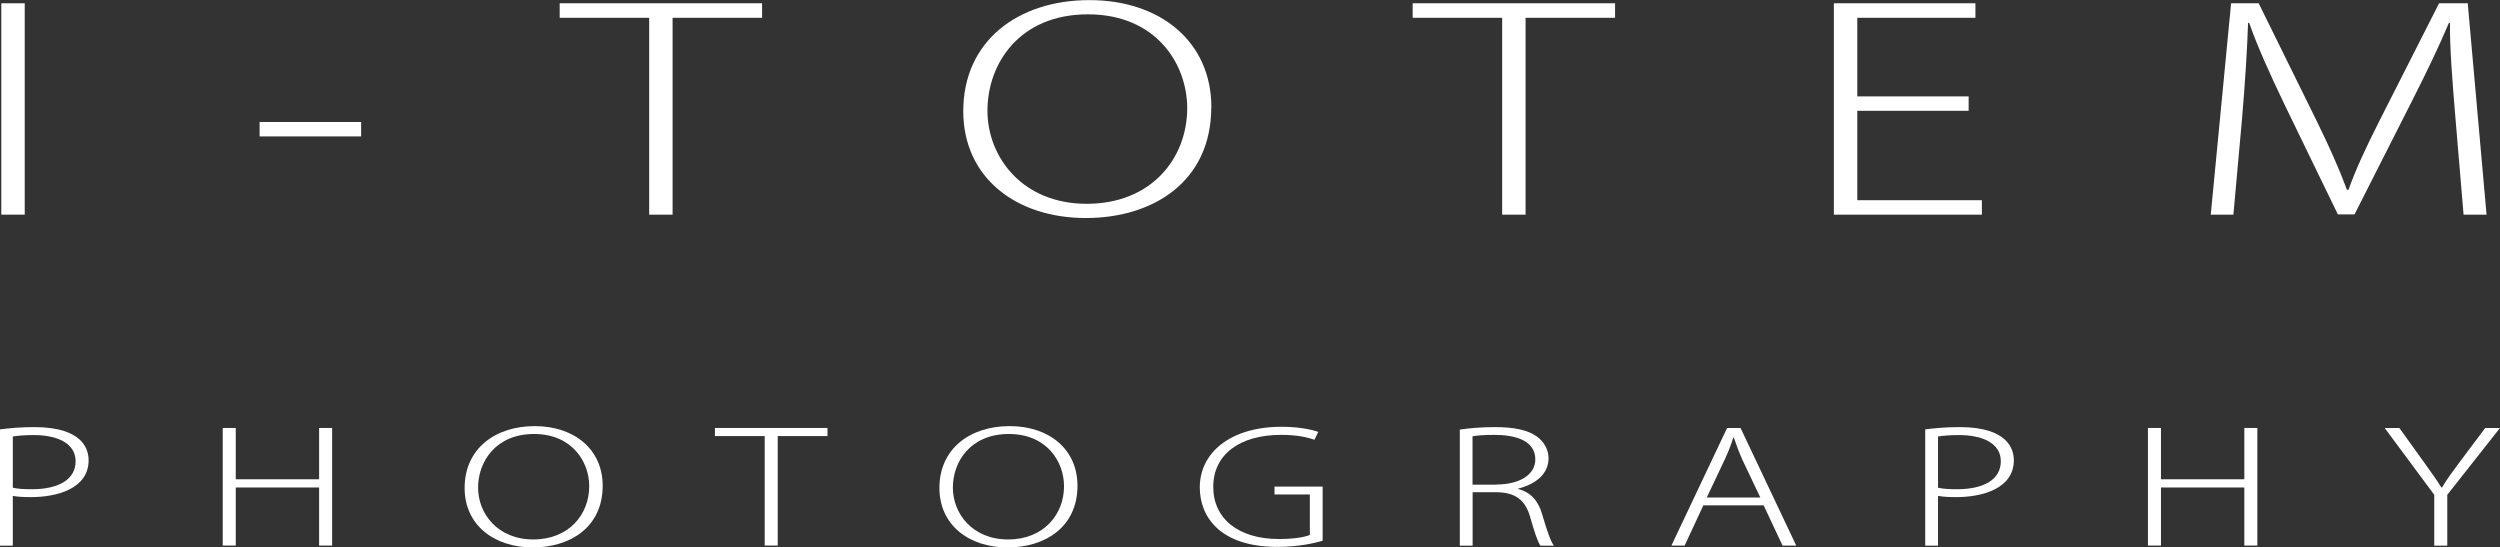 <?xml version="1.0" encoding="UTF-8"?>
<svg id="_圖層_2" data-name="圖層 2" xmlns="http://www.w3.org/2000/svg" viewBox="0 0 228.52 50.04">
  <rect x="0" y="0" width="228.52" height="50.04" fill="#333333" stroke="none"/>
  <defs>
    <style>
      .cls-1 {
        fill: #fff;
        stroke-width: 0px;
      }
    </style>
  </defs>
  <g id="_圖層_1-2" data-name="圖層 1">
    <g>
      <path class="cls-1" d="m.12.3h2.14v19.32H.12V.3Z"/>
      <path class="cls-1" d="m23.73,11.15h9.28v1.32h-9.28v-1.32Z"/>
      <path class="cls-1" d="m69.66,1.63h-8.18v17.99h-2.14V1.63h-8.18V.3h18.5v1.33Z"/>
      <path class="cls-1" d="m110.72,9.8c0,6.85-5.38,10.13-11.46,10.13-6.38,0-11.21-3.69-11.21-9.77,0-6.41,5-10.15,11.53-10.15s11.15,3.84,11.15,9.8Zm-20.46.31c0,4.27,3.21,8.52,9.08,8.52s9.18-4.12,9.18-8.75c0-4.02-2.83-8.57-9.08-8.57s-9.18,4.5-9.18,8.81Z"/>
      <path class="cls-1" d="m147.63,1.63h-8.18v17.99h-2.14V1.63h-8.18V.3h18.5v1.33Z"/>
      <path class="cls-1" d="m181.16,19.62h-13.53V.3h12.94v1.33h-10.8v7.18h10.18v1.32h-10.18v8.17h11.39v1.33Z"/>
      <path class="cls-1" d="m227.29,19.62h-2.1l-.76-9.03c-.24-2.88-.52-6.34-.48-8.5h-.1c-.9,2.14-2,4.43-3.42,7.23l-5.21,10.28h-1.52l-4.87-10.03c-1.41-2.95-2.48-5.32-3.24-7.48h-.1c-.07,2.29-.28,5.6-.55,8.75l-.79,8.78h-2.07l1.86-19.32h2.52l5.28,10.71c1.21,2.47,2.07,4.4,2.79,6.34h.14c.66-1.86,1.55-3.77,2.83-6.31l5.45-10.74h2.62l1.72,19.32Z"/>
    </g>
    <g>
      <path class="cls-1" d="m0,39.25c.83-.11,1.86-.21,3.13-.21,4.48,0,4.97,2.07,4.97,3.03,0,2.61-2.92,3.37-5.26,3.37-.61,0-1.17-.02-1.67-.11v4.55H0v-10.62Zm1.17,5.33c.46.11,1.06.14,1.73.14,2.5,0,4.01-.91,4.01-2.56s-1.69-2.39-3.8-2.39c-.88,0-1.56.06-1.94.13v4.69Z"/>
      <path class="cls-1" d="m30.36,49.87h-1.19v-5.31h-7.62v5.31h-1.19v-10.75h1.19v4.69h7.62v-4.69h1.19v10.75Z"/>
      <path class="cls-1" d="m55.09,44.4c0,3.81-3,5.64-6.38,5.64-3.55,0-6.24-2.05-6.24-5.44,0-3.57,2.78-5.65,6.41-5.65s6.21,2.14,6.21,5.45Zm-11.39.17c0,2.38,1.79,4.74,5.05,4.74s5.11-2.29,5.11-4.87c0-2.24-1.58-4.77-5.05-4.77s-5.11,2.51-5.11,4.9Z"/>
      <path class="cls-1" d="m75.64,39.86h-4.55v10.01h-1.19v-10.01h-4.55v-.74h10.29v.74Z"/>
      <path class="cls-1" d="m98.49,44.4c0,3.81-3,5.64-6.38,5.64-3.55,0-6.24-2.05-6.24-5.44,0-3.57,2.78-5.65,6.42-5.65s6.2,2.14,6.2,5.45Zm-11.39.17c0,2.38,1.79,4.74,5.05,4.74s5.11-2.29,5.11-4.87c0-2.24-1.57-4.77-5.05-4.77s-5.11,2.51-5.11,4.9Z"/>
      <path class="cls-1" d="m120.91,49.42c-.73.23-2.25.57-4.15.57-5.21,0-7.09-2.73-7.09-5.44,0-3.12,2.73-5.54,7.49-5.54,1.38,0,2.63.21,3.34.47l-.35.72c-.73-.26-1.69-.45-3.05-.45-3.8,0-6.2,1.81-6.2,4.75s2.34,4.77,5.99,4.77c1.42,0,2.34-.17,2.84-.37v-3.7h-3.23v-.72h4.4v4.94Z"/>
      <path class="cls-1" d="m138.73,44.69c1.17.27,1.88,1.09,2.23,2.3.48,1.63.77,2.46,1.08,2.89h-1.23c-.23-.31-.56-1.26-.94-2.62-.44-1.53-1.31-2.27-3.17-2.27h-2.09v4.89h-1.17v-10.61c.88-.14,2.11-.23,3.17-.23,1.88,0,3.07.28,3.9.88.63.47,1.04,1.18,1.04,1.96,0,1.44-1.15,2.37-2.8,2.79v.03Zm-1.98-.4c2.17,0,3.59-.91,3.59-2.29,0-1.8-1.94-2.25-3.76-2.25-.94,0-1.63.06-1.98.13v4.42h2.15Z"/>
      <path class="cls-1" d="m164.19,49.87h-1.25l-1.73-3.68h-5.51l-1.71,3.68h-1.21l5.09-10.75h1.23l5.09,10.75Zm-3.28-4.39l-1.65-3.47c-.33-.75-.56-1.37-.77-2h-.06c-.19.64-.44,1.26-.75,1.94l-1.67,3.53h4.9Z"/>
      <path class="cls-1" d="m175.98,39.25c.83-.11,1.86-.21,3.13-.21,4.48,0,4.97,2.07,4.97,3.03,0,2.61-2.92,3.37-5.26,3.37-.61,0-1.17-.02-1.67-.11v4.55h-1.17v-10.62Zm1.17,5.33c.46.11,1.06.14,1.73.14,2.5,0,4.01-.91,4.01-2.56s-1.69-2.39-3.8-2.39c-.88,0-1.56.06-1.94.13v4.69Z"/>
      <path class="cls-1" d="m206.34,49.87h-1.19v-5.31h-7.62v5.31h-1.19v-10.75h1.19v4.69h7.62v-4.69h1.19v10.75Z"/>
      <path class="cls-1" d="m228.52,39.12l-4.82,6.11v4.65h-1.19v-4.65l-4.53-6.11h1.34l2.25,3.13c.6.84,1.11,1.53,1.59,2.31h.06c.42-.72.98-1.47,1.61-2.32l2.34-3.12h1.34Z"/>
    </g>
  </g>
</svg>